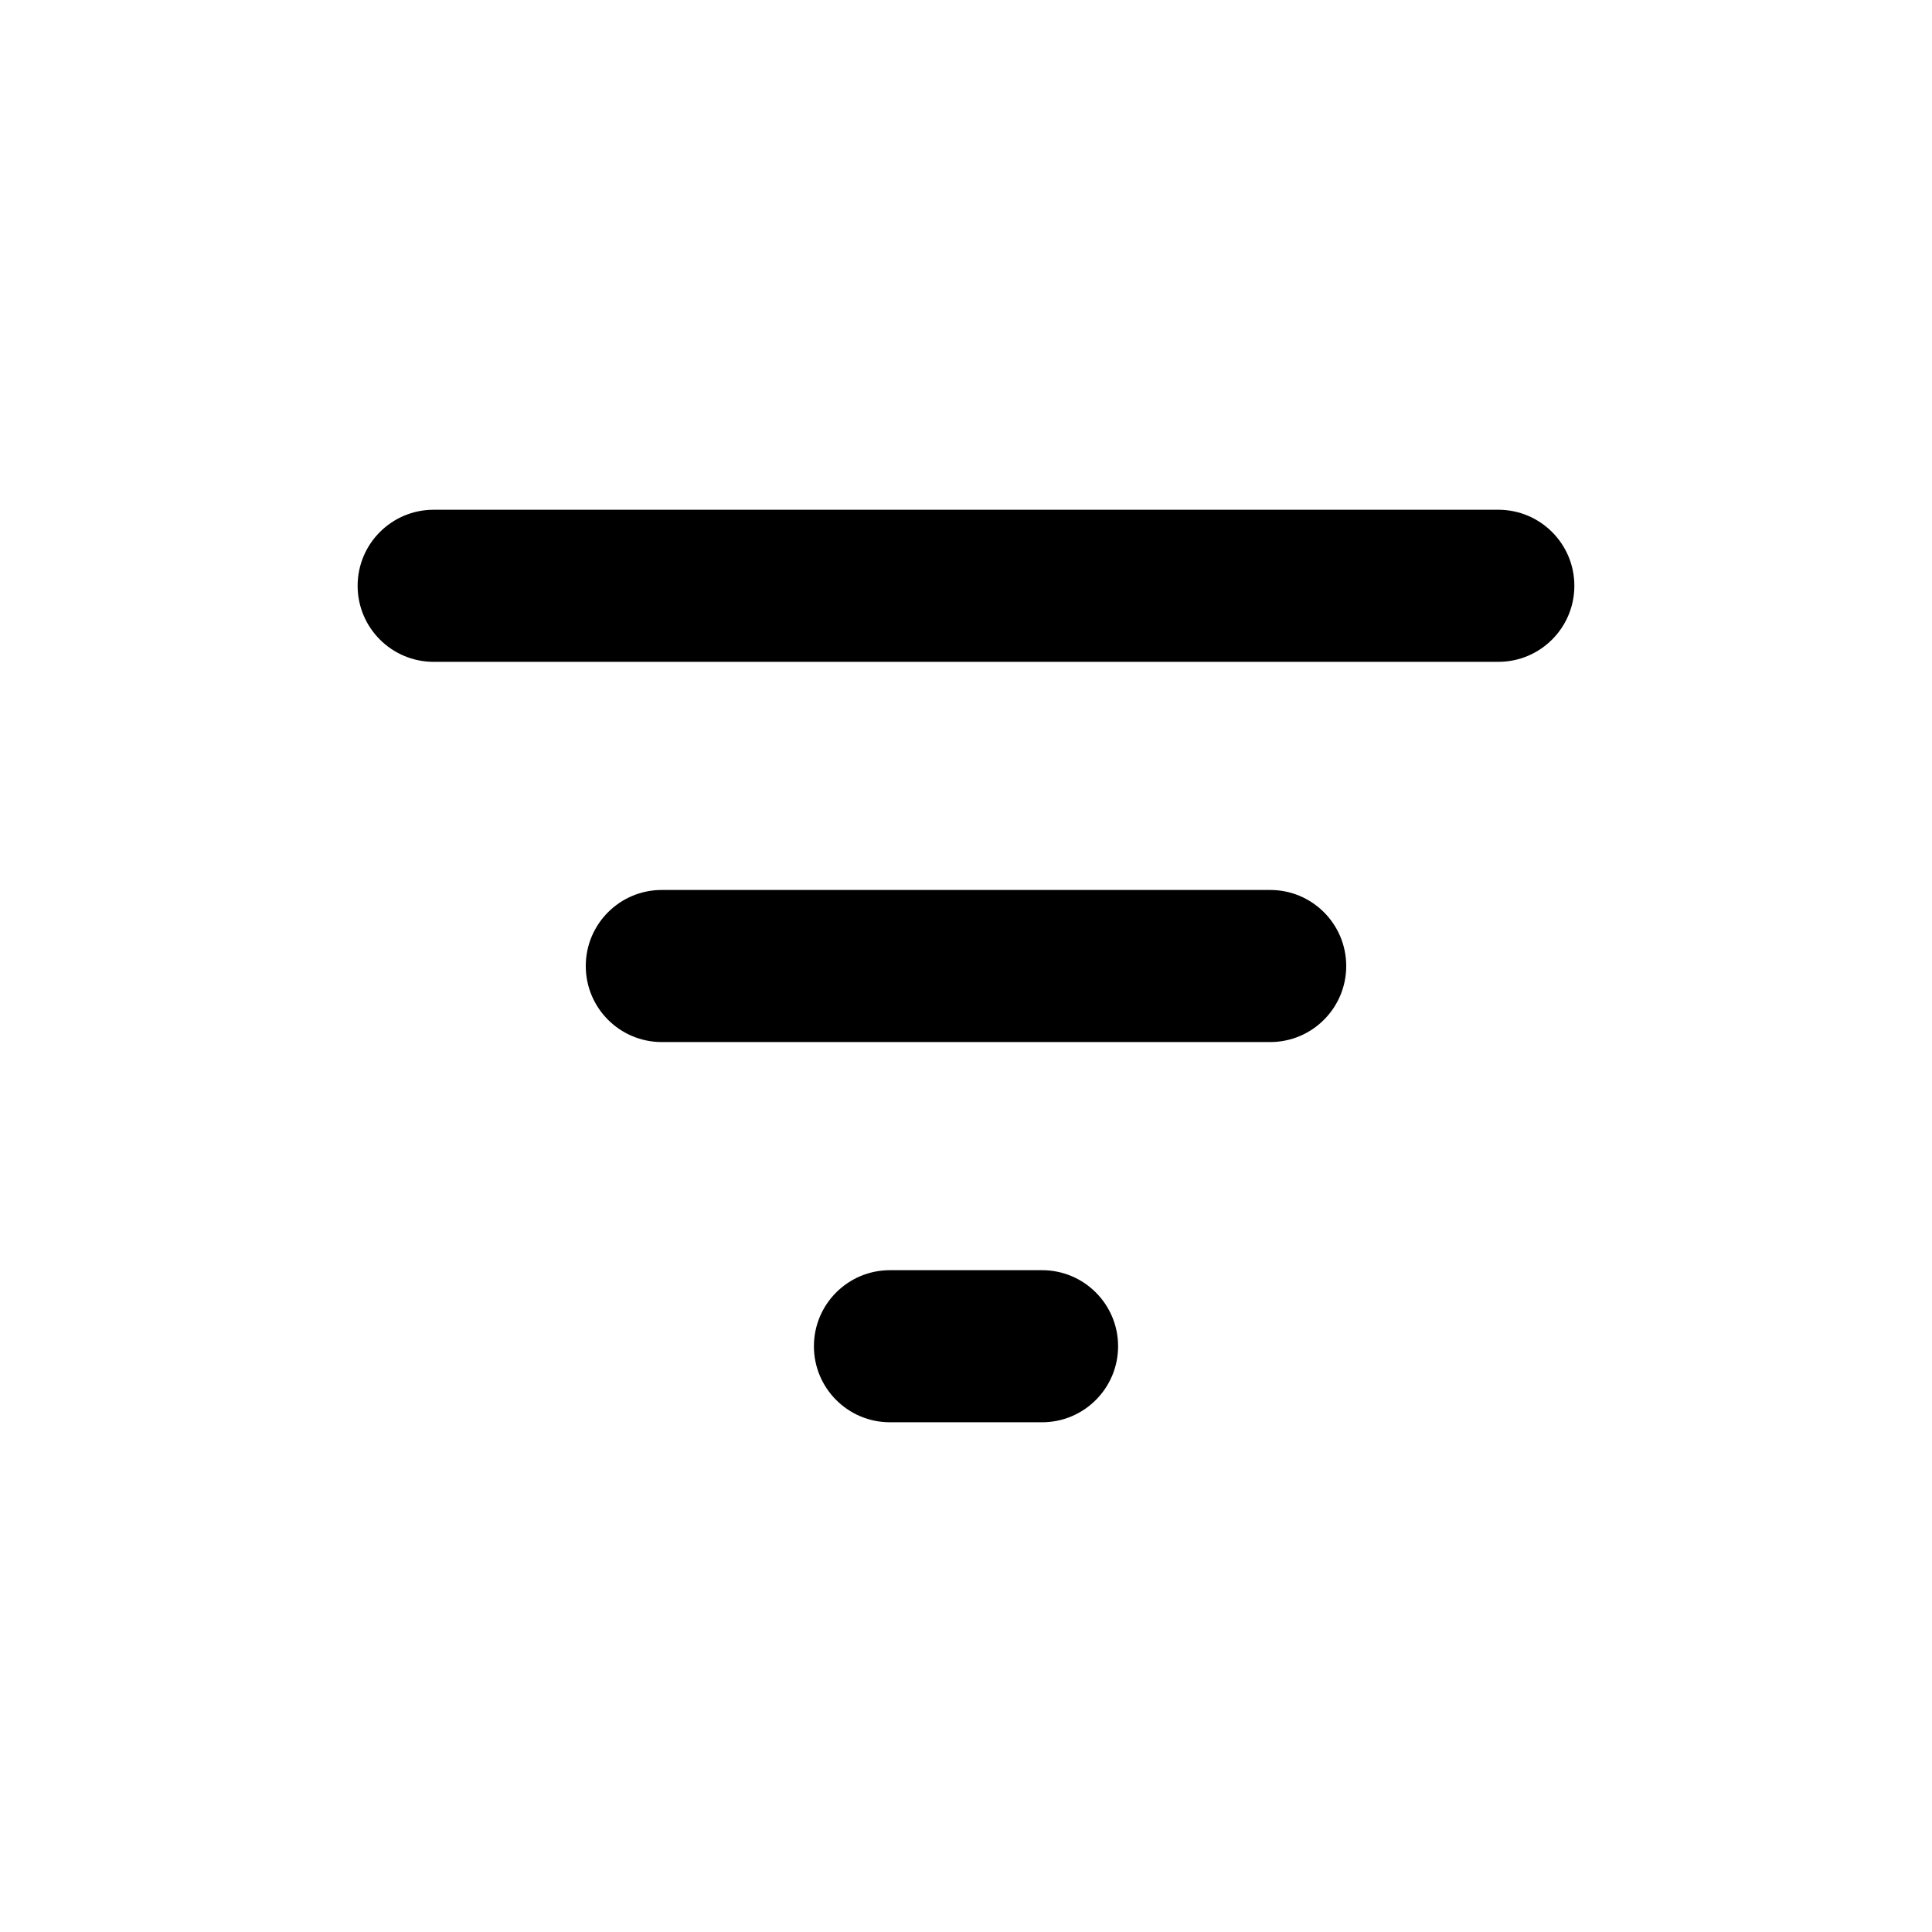 <svg xmlns="http://www.w3.org/2000/svg" width="4800" height="4800" viewBox="0 0 3600 3600"><defs><clipPath id="a"><path d="M666.43 949h2267.1v1702H666.43z"/></clipPath></defs><g clip-path="url(#a)"><path d="M1941.7 2366.8c78.254 0 141.7 63.441 141.7 141.7 0 78.254-63.441 141.7-141.7 141.7h-283.39c-78.258 0-141.7-63.441-141.7-141.7 0-78.258 63.438-141.7 141.7-141.7zm425.09-708.48c78.258 0 141.7 63.441 141.7 141.7 0 78.258-63.441 141.7-141.7 141.7h-1133.6c-78.258 0-141.7-63.441-141.7-141.7 0-78.254 63.438-141.7 141.7-141.7zm425.09-708.48c78.258 0 141.7 63.438 141.7 141.7 0 78.258-63.441 141.7-141.7 141.7H808.08c-78.254 0-141.7-63.438-141.7-141.7 0-78.258 63.441-141.7 141.7-141.7z"/></g></svg>